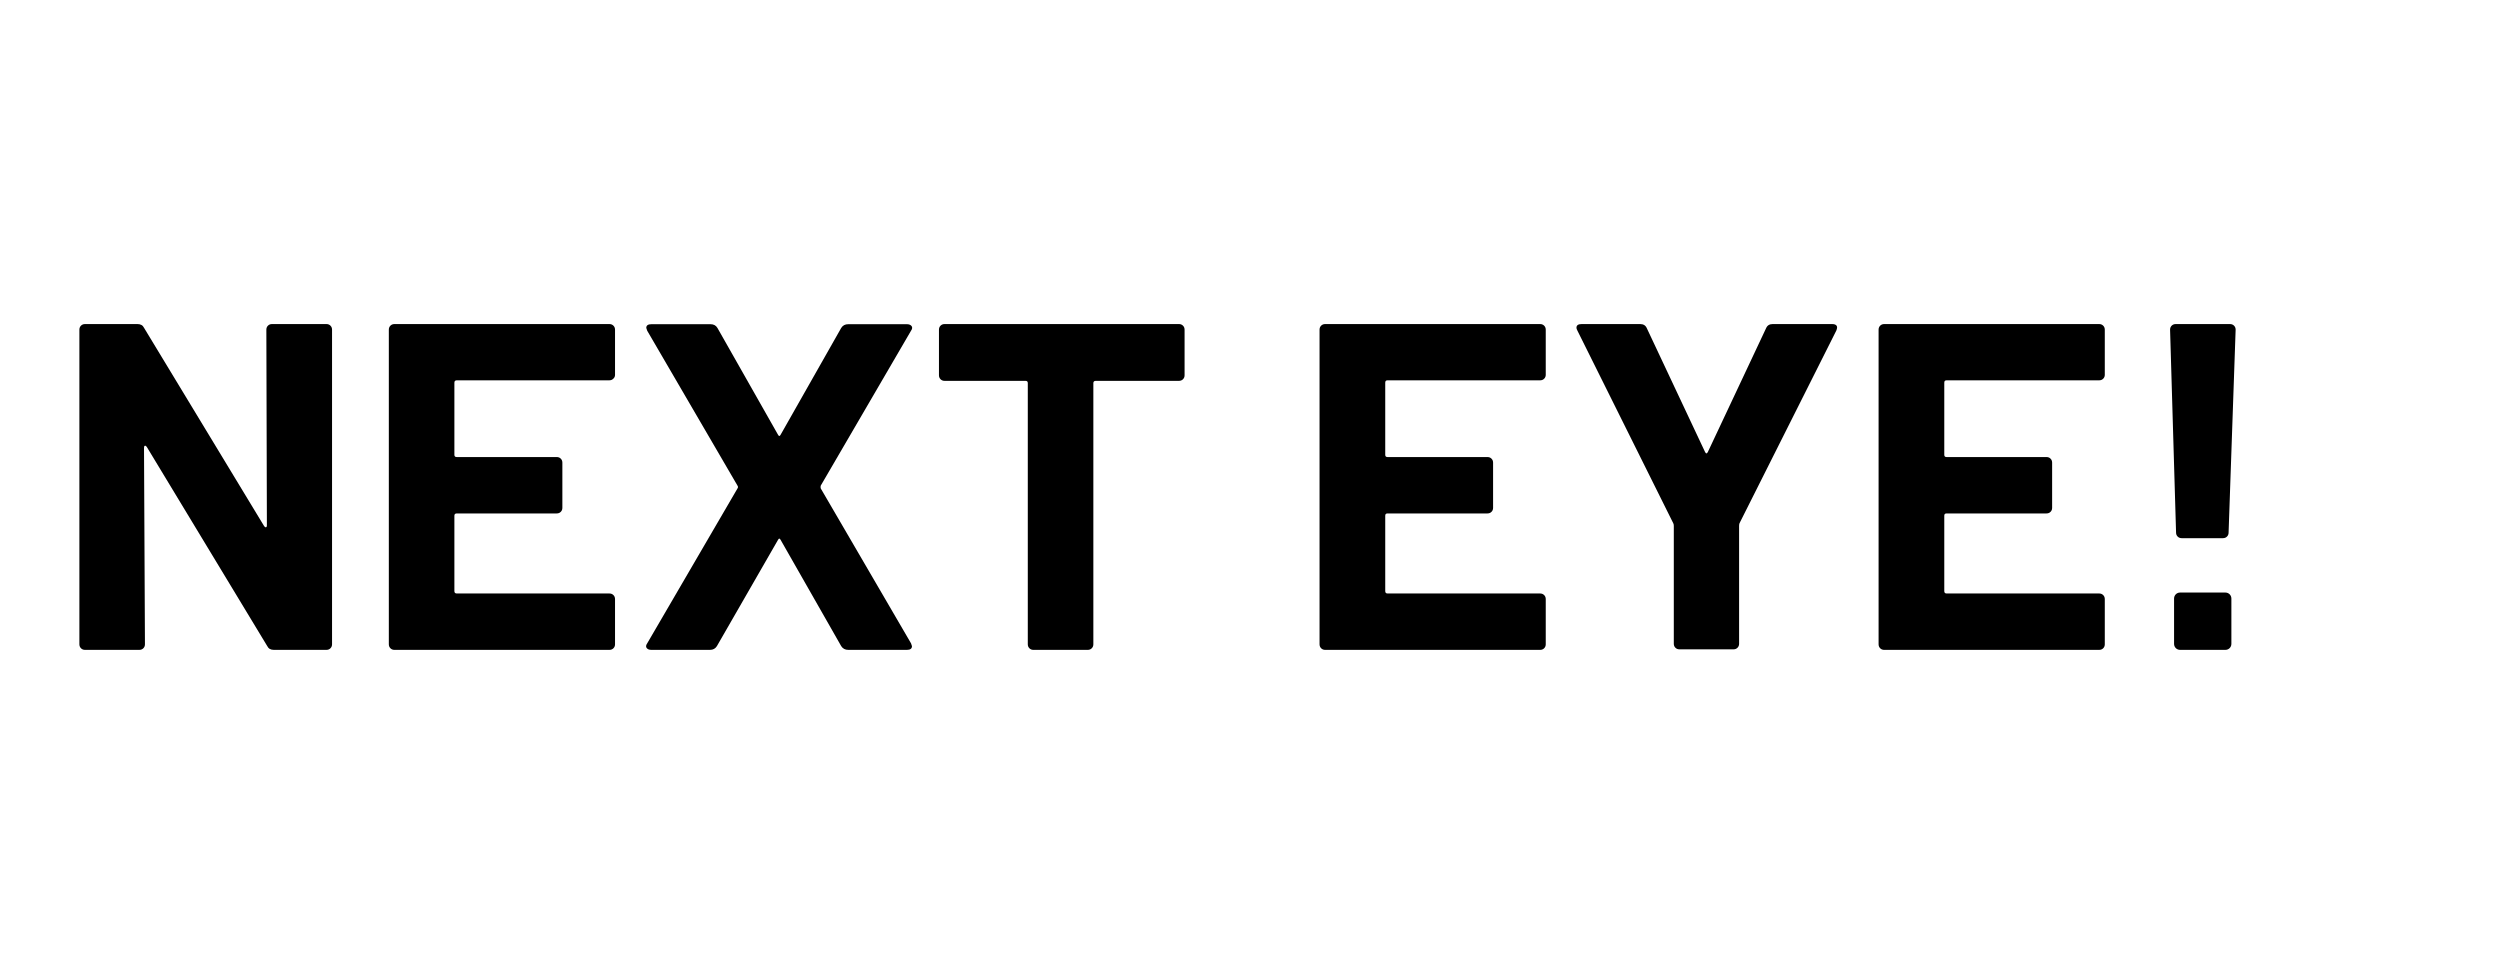 <?xml version="1.0" encoding="utf-8"?>
<!-- Generator: Adobe Illustrator 25.2.1, SVG Export Plug-In . SVG Version: 6.00 Build 0)  -->
<svg version="1.1" id="レイヤー_1" xmlns="http://www.w3.org/2000/svg" xmlns:xlink="http://www.w3.org/1999/xlink" x="0px"
	 y="0px" viewBox="0 0 188 71.93" style="enable-background:new 0 0 188 71.93;" xml:space="preserve">
<style type="text/css">
	.st0{fill:none;stroke:#000000;stroke-width:0.75;stroke-miterlimit:10;}
</style>
<path d="M20.15,24.49c0.08-0.08,0.18-0.12,0.3-0.12h4.1c0.12,0,0.22,0.04,0.3,0.12c0.08,0.08,0.12,0.18,0.12,0.3v23.66
	c0,0.12-0.04,0.22-0.12,0.3c-0.08,0.08-0.18,0.12-0.3,0.12h-3.96c-0.23,0-0.4-0.09-0.49-0.28l-9.06-14.98
	c-0.05-0.07-0.09-0.1-0.14-0.09s-0.07,0.06-0.07,0.16l0.07,14.77c0,0.12-0.04,0.22-0.12,0.3c-0.08,0.08-0.18,0.12-0.3,0.12H6.39
	c-0.12,0-0.22-0.04-0.3-0.12c-0.08-0.08-0.12-0.18-0.12-0.3V24.79c0-0.12,0.04-0.22,0.12-0.3s0.18-0.12,0.3-0.12h3.95
	c0.23,0,0.4,0.09,0.49,0.28l9.03,14.91c0.05,0.07,0.09,0.1,0.14,0.09s0.07-0.06,0.07-0.16l-0.04-14.7
	C20.03,24.67,20.07,24.57,20.15,24.49z"/>
<path d="M46.12,28.48c-0.08,0.08-0.18,0.12-0.3,0.12H34.35c-0.12,0-0.18,0.06-0.18,0.18v5.42c0,0.12,0.06,0.17,0.18,0.17h7.52
	c0.12,0,0.22,0.04,0.3,0.12c0.08,0.08,0.12,0.18,0.12,0.3v3.4c0,0.12-0.04,0.22-0.12,0.3c-0.08,0.08-0.18,0.12-0.3,0.12h-7.52
	c-0.12,0-0.18,0.06-0.18,0.17v5.67c0,0.12,0.06,0.18,0.18,0.18h11.48c0.12,0,0.22,0.04,0.3,0.12c0.08,0.08,0.12,0.18,0.12,0.3v3.4
	c0,0.12-0.04,0.22-0.12,0.3c-0.08,0.08-0.18,0.12-0.3,0.12H29.66c-0.12,0-0.22-0.04-0.3-0.12c-0.08-0.08-0.12-0.18-0.12-0.3V24.79
	c0-0.12,0.04-0.22,0.12-0.3c0.08-0.08,0.18-0.12,0.3-0.12h16.17c0.12,0,0.22,0.04,0.3,0.12c0.08,0.08,0.12,0.18,0.12,0.3v3.4
	C46.25,28.3,46.21,28.4,46.12,28.48z"/>
<path d="M48.63,48.73c-0.07-0.09-0.06-0.21,0.04-0.35l6.79-11.65c0.05-0.07,0.05-0.14,0-0.21l-6.79-11.65l-0.07-0.21
	c0-0.19,0.13-0.28,0.39-0.28h4.44c0.23,0,0.41,0.09,0.52,0.28l4.55,8.02c0.07,0.14,0.14,0.14,0.21,0l4.55-8.02
	c0.12-0.19,0.29-0.28,0.53-0.28h4.41c0.16,0,0.28,0.05,0.35,0.14s0.06,0.21-0.04,0.35l-6.79,11.65c-0.02,0.07-0.02,0.14,0,0.21
	l6.79,11.65l0.07,0.21c0,0.19-0.13,0.28-0.38,0.28h-4.41c-0.23,0-0.41-0.09-0.53-0.28l-4.55-7.98c-0.07-0.14-0.14-0.14-0.21,0
	l-4.59,7.98c-0.12,0.19-0.29,0.28-0.52,0.28h-4.41C48.81,48.87,48.7,48.82,48.63,48.73z"/>
<path d="M88.96,24.49c0.08,0.08,0.12,0.18,0.12,0.3v3.43c0,0.12-0.04,0.22-0.12,0.3s-0.18,0.12-0.3,0.12H82.4
	c-0.12,0-0.18,0.06-0.18,0.17v19.64c0,0.12-0.04,0.22-0.12,0.3c-0.08,0.08-0.18,0.12-0.3,0.12h-4.09c-0.12,0-0.22-0.04-0.3-0.12
	c-0.08-0.08-0.12-0.18-0.12-0.3V28.81c0-0.12-0.06-0.17-0.17-0.17h-6.09c-0.12,0-0.22-0.04-0.3-0.12s-0.12-0.18-0.12-0.3v-3.43
	c0-0.12,0.04-0.22,0.12-0.3s0.18-0.12,0.3-0.12h17.64C88.78,24.37,88.88,24.41,88.96,24.49z"/>
<path d="M116.12,28.48c-0.08,0.08-0.18,0.12-0.3,0.12h-11.48c-0.12,0-0.17,0.06-0.17,0.18v5.42c0,0.12,0.06,0.17,0.17,0.17h7.52
	c0.12,0,0.22,0.04,0.3,0.12c0.08,0.08,0.12,0.18,0.12,0.3v3.4c0,0.12-0.04,0.22-0.12,0.3c-0.08,0.08-0.18,0.12-0.3,0.12h-7.52
	c-0.12,0-0.17,0.06-0.17,0.17v5.67c0,0.12,0.06,0.18,0.17,0.18h11.48c0.12,0,0.22,0.04,0.3,0.12c0.08,0.08,0.12,0.18,0.12,0.3v3.4
	c0,0.12-0.04,0.22-0.12,0.3c-0.08,0.08-0.18,0.12-0.3,0.12H99.65c-0.12,0-0.22-0.04-0.3-0.12c-0.08-0.08-0.12-0.18-0.12-0.3V24.79
	c0-0.12,0.04-0.22,0.12-0.3s0.18-0.12,0.3-0.12h16.17c0.12,0,0.22,0.04,0.3,0.12s0.12,0.18,0.12,0.3v3.4
	C116.24,28.3,116.2,28.4,116.12,28.48z"/>
<path d="M125.99,48.71c-0.08-0.08-0.12-0.18-0.12-0.3v-8.85c0-0.09-0.01-0.16-0.04-0.21l-7.21-14.49c-0.05-0.09-0.07-0.16-0.07-0.21
	c0-0.19,0.13-0.28,0.39-0.28h4.41c0.23,0,0.4,0.1,0.49,0.31l4.38,9.31c0.07,0.14,0.14,0.14,0.21,0l4.38-9.31
	c0.09-0.21,0.26-0.31,0.49-0.31h4.48c0.16,0,0.27,0.04,0.33,0.12s0.05,0.2-0.02,0.37l-7.28,14.49c-0.02,0.05-0.03,0.12-0.03,0.21
	v8.85c0,0.12-0.04,0.22-0.12,0.3c-0.08,0.08-0.18,0.12-0.3,0.12h-4.06C126.17,48.83,126.07,48.79,125.99,48.71z"/>
<path d="M158.16,28.48c-0.08,0.08-0.18,0.12-0.3,0.12h-11.48c-0.12,0-0.17,0.06-0.17,0.18v5.42c0,0.12,0.06,0.17,0.17,0.17h7.52
	c0.12,0,0.22,0.04,0.3,0.12c0.08,0.08,0.12,0.18,0.12,0.3v3.4c0,0.12-0.04,0.22-0.12,0.3c-0.08,0.08-0.18,0.12-0.3,0.12h-7.52
	c-0.12,0-0.17,0.06-0.17,0.17v5.67c0,0.12,0.06,0.18,0.17,0.18h11.48c0.12,0,0.22,0.04,0.3,0.12c0.08,0.08,0.12,0.18,0.12,0.3v3.4
	c0,0.12-0.04,0.22-0.12,0.3c-0.08,0.08-0.18,0.12-0.3,0.12h-16.17c-0.12,0-0.22-0.04-0.3-0.12c-0.08-0.08-0.12-0.18-0.12-0.3V24.79
	c0-0.12,0.04-0.22,0.12-0.3s0.18-0.12,0.3-0.12h16.17c0.12,0,0.22,0.04,0.3,0.12s0.12,0.18,0.12,0.3v3.4
	C158.28,28.3,158.24,28.4,158.16,28.48z"/>
<path d="M163.76,40.35c-0.08-0.08-0.12-0.18-0.12-0.3l-0.45-15.26c0-0.12,0.04-0.22,0.12-0.3s0.18-0.12,0.3-0.12h4.09
	c0.12,0,0.22,0.04,0.3,0.12s0.12,0.18,0.12,0.3l-0.53,15.26c0,0.12-0.04,0.22-0.12,0.3c-0.08,0.08-0.18,0.12-0.3,0.12h-3.11
	C163.94,40.47,163.84,40.43,163.76,40.35z"/>
<path class="st0" d="M144.76,55.92"/>
<path d="M167.35,48.87h-3.41c-0.25,0-0.45-0.2-0.45-0.45v-3.41c0-0.25,0.2-0.45,0.45-0.45h3.41c0.25,0,0.45,0.2,0.45,0.45v3.41
	C167.8,48.67,167.6,48.87,167.35,48.87z"/>
</svg>
